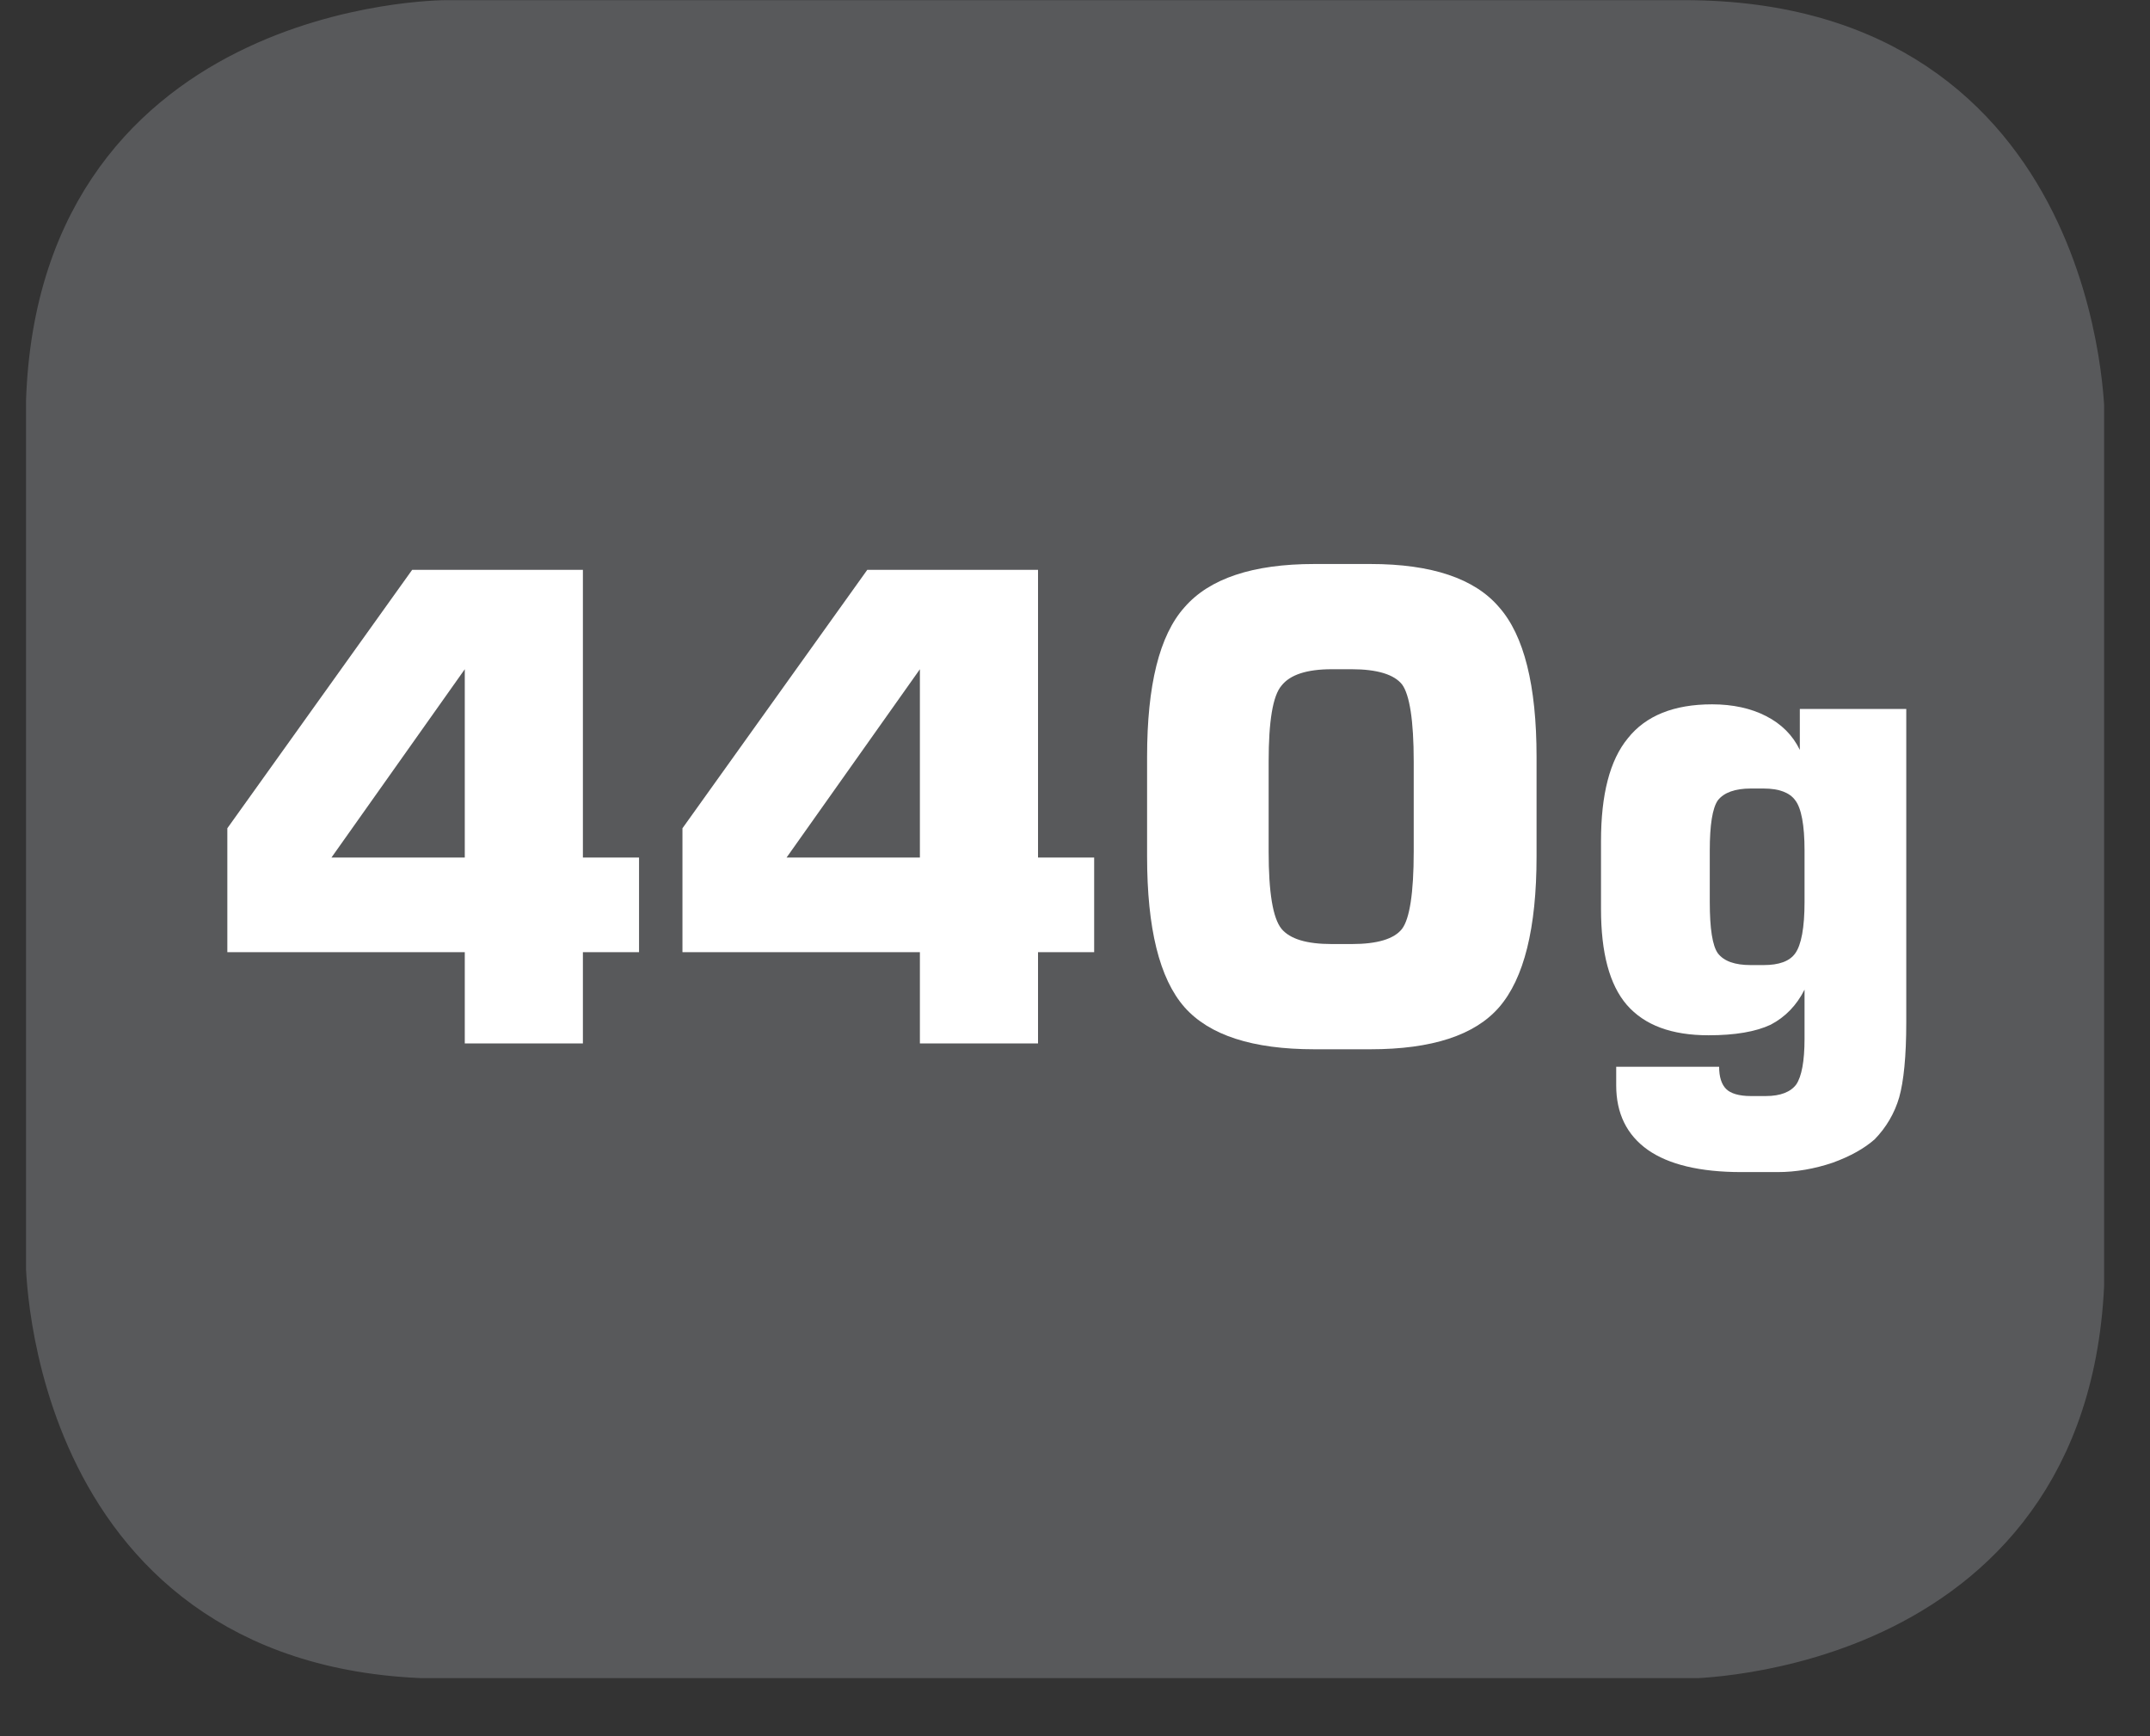 <?xml version="1.0" encoding="UTF-8"?>
<svg xmlns="http://www.w3.org/2000/svg" xmlns:xlink="http://www.w3.org/1999/xlink" width="28.722pt" height="23.197pt" viewBox="0 0 28.722 23.197" version="1.2">
<rect x="0" y="0" width="28.722" height="23.197" fill="#333333" stroke="none"/>
<defs>
<g>
<symbol overflow="visible" id="glyph0-0">
<path style="stroke:none;" d="M 0.438 1.531 L 0.438 -6.141 L 4.781 -6.141 L 4.781 1.531 Z M 0.922 1.047 L 4.297 1.047 L 4.297 -5.641 L 0.922 -5.641 Z M 0.922 1.047 "/>
</symbol>
<symbol overflow="visible" id="glyph0-1">
<path style="stroke:none;" d="M 1.703 -2.484 L 3.484 -2.484 L 3.484 -5 Z M 0.312 -1.219 L 0.312 -2.875 L 2.781 -6.328 L 5.062 -6.328 L 5.062 -2.484 L 5.812 -2.484 L 5.812 -1.219 L 5.062 -1.219 L 5.062 0 L 3.484 0 L 3.484 -1.219 Z M 0.312 -1.219 "/>
</symbol>
<symbol overflow="visible" id="glyph0-2">
<path style="stroke:none;" d="M 2.062 -3.766 L 2.062 -2.562 C 2.062 -2.02 2.117 -1.676 2.234 -1.531 C 2.348 -1.395 2.57 -1.328 2.906 -1.328 L 3.172 -1.328 C 3.512 -1.328 3.738 -1.395 3.844 -1.531 C 3.945 -1.664 4 -2.008 4 -2.562 L 4 -3.766 C 4 -4.316 3.945 -4.66 3.844 -4.797 C 3.738 -4.93 3.512 -5 3.172 -5 L 2.906 -5 C 2.57 -5 2.348 -4.926 2.234 -4.781 C 2.117 -4.645 2.062 -4.305 2.062 -3.766 Z M 0.438 -3.828 C 0.438 -4.785 0.602 -5.453 0.938 -5.828 C 1.27 -6.211 1.848 -6.406 2.672 -6.406 L 3.422 -6.406 C 4.242 -6.406 4.816 -6.211 5.141 -5.828 C 5.473 -5.453 5.641 -4.785 5.641 -3.828 L 5.641 -2.5 C 5.641 -1.539 5.473 -0.867 5.141 -0.484 C 4.816 -0.109 4.242 0.078 3.422 0.078 L 2.672 0.078 C 1.848 0.078 1.27 -0.109 0.938 -0.484 C 0.602 -0.867 0.438 -1.539 0.438 -2.5 Z M 0.438 -3.828 "/>
</symbol>
<symbol overflow="visible" id="glyph0-3">
<path style="stroke:none;" d="M 1.875 -2.578 L 1.875 -1.891 C 1.875 -1.535 1.91 -1.305 1.984 -1.203 C 2.066 -1.098 2.211 -1.047 2.422 -1.047 L 2.594 -1.047 C 2.801 -1.047 2.941 -1.098 3.016 -1.203 C 3.098 -1.316 3.141 -1.547 3.141 -1.891 L 3.141 -2.578 C 3.141 -2.918 3.098 -3.145 3.016 -3.25 C 2.941 -3.352 2.801 -3.406 2.594 -3.406 L 2.422 -3.406 C 2.211 -3.406 2.066 -3.352 1.984 -3.25 C 1.91 -3.145 1.875 -2.918 1.875 -2.578 Z M 4.5 -4.469 L 4.5 -0.281 C 4.5 0.176 4.465 0.508 4.406 0.719 C 4.344 0.934 4.23 1.125 4.078 1.281 C 3.941 1.402 3.754 1.508 3.516 1.594 C 3.273 1.676 3.027 1.719 2.781 1.719 L 2.297 1.719 C 1.742 1.719 1.324 1.617 1.047 1.422 C 0.766 1.223 0.625 0.934 0.625 0.562 L 0.625 0.312 L 2 0.312 C 2 0.445 2.031 0.547 2.094 0.609 C 2.152 0.668 2.266 0.703 2.422 0.703 L 2.625 0.703 C 2.82 0.703 2.957 0.648 3.031 0.547 C 3.102 0.441 3.141 0.238 3.141 -0.062 L 3.141 -0.719 C 3.035 -0.508 2.883 -0.352 2.688 -0.25 C 2.488 -0.156 2.211 -0.109 1.859 -0.109 C 1.367 -0.109 1.004 -0.242 0.766 -0.516 C 0.535 -0.785 0.422 -1.211 0.422 -1.797 L 0.422 -2.703 C 0.422 -3.324 0.539 -3.785 0.781 -4.078 C 1.02 -4.379 1.395 -4.531 1.906 -4.531 C 2.184 -4.531 2.426 -4.477 2.625 -4.375 C 2.832 -4.27 2.984 -4.117 3.078 -3.922 L 3.078 -4.469 Z M 4.5 -4.469 "/>
</symbol>
</g>
<clipPath id="clip1">
  <path d="M 0.348 0 L 28 0 L 28 22 L 0.348 22 Z M 0.348 0 "/>
</clipPath>
<clipPath id="clip2">
  <path d="M 0.348 0 L 28.109 0 L 28.109 22.422 L 0.348 22.422 Z M 0.348 0 "/>
</clipPath>
</defs>
<g id="surface1">
<g clip-path="url(#clip1)" clip-rule="nonzero">
<path style=" stroke:none;fill-rule:nonzero;fill:rgb(34.509%,34.901%,35.686%);fill-opacity:1;" d="M 5.961 0.457 C 5.961 0.457 0.801 0.457 0.801 5.617 L 0.801 16.809 C 0.801 16.809 0.801 21.965 5.961 21.965 L 22.492 21.965 C 22.492 21.965 27.652 21.965 27.652 16.809 L 27.652 5.617 C 27.652 5.617 27.652 0.457 22.492 0.457 Z M 5.961 0.457 "/>
</g>
<g clip-path="url(#clip2)" clip-rule="nonzero">
<path style="fill:none;stroke-width:0.941;stroke-linecap:butt;stroke-linejoin:miter;stroke:rgb(34.509%,34.901%,35.686%);stroke-opacity:1;stroke-miterlimit:10;" d="M 0 -0 C 0 -0 -5.339 -0 -5.339 -5.339 L -5.339 -16.918 C -5.339 -16.918 -5.339 -22.252 0 -22.252 L 17.103 -22.252 C 17.103 -22.252 22.442 -22.252 22.442 -16.918 L 22.442 -5.339 C 22.442 -5.339 22.442 -0 17.103 -0 Z M 0 -0 " transform="matrix(0.967,0,0,-0.967,5.961,0.457)"/>
</g>
<g style="fill:rgb(100%,100%,100%);fill-opacity:1;">
  <use xlink:href="#glyph0-1" x="2.725" y="13.942"/>
  <use xlink:href="#glyph0-1" x="8.805" y="13.942"/>
  <use xlink:href="#glyph0-2" x="14.886" y="13.942"/>
  <use xlink:href="#glyph0-3" x="20.966" y="13.942"/>
</g>
</g>
</svg>
